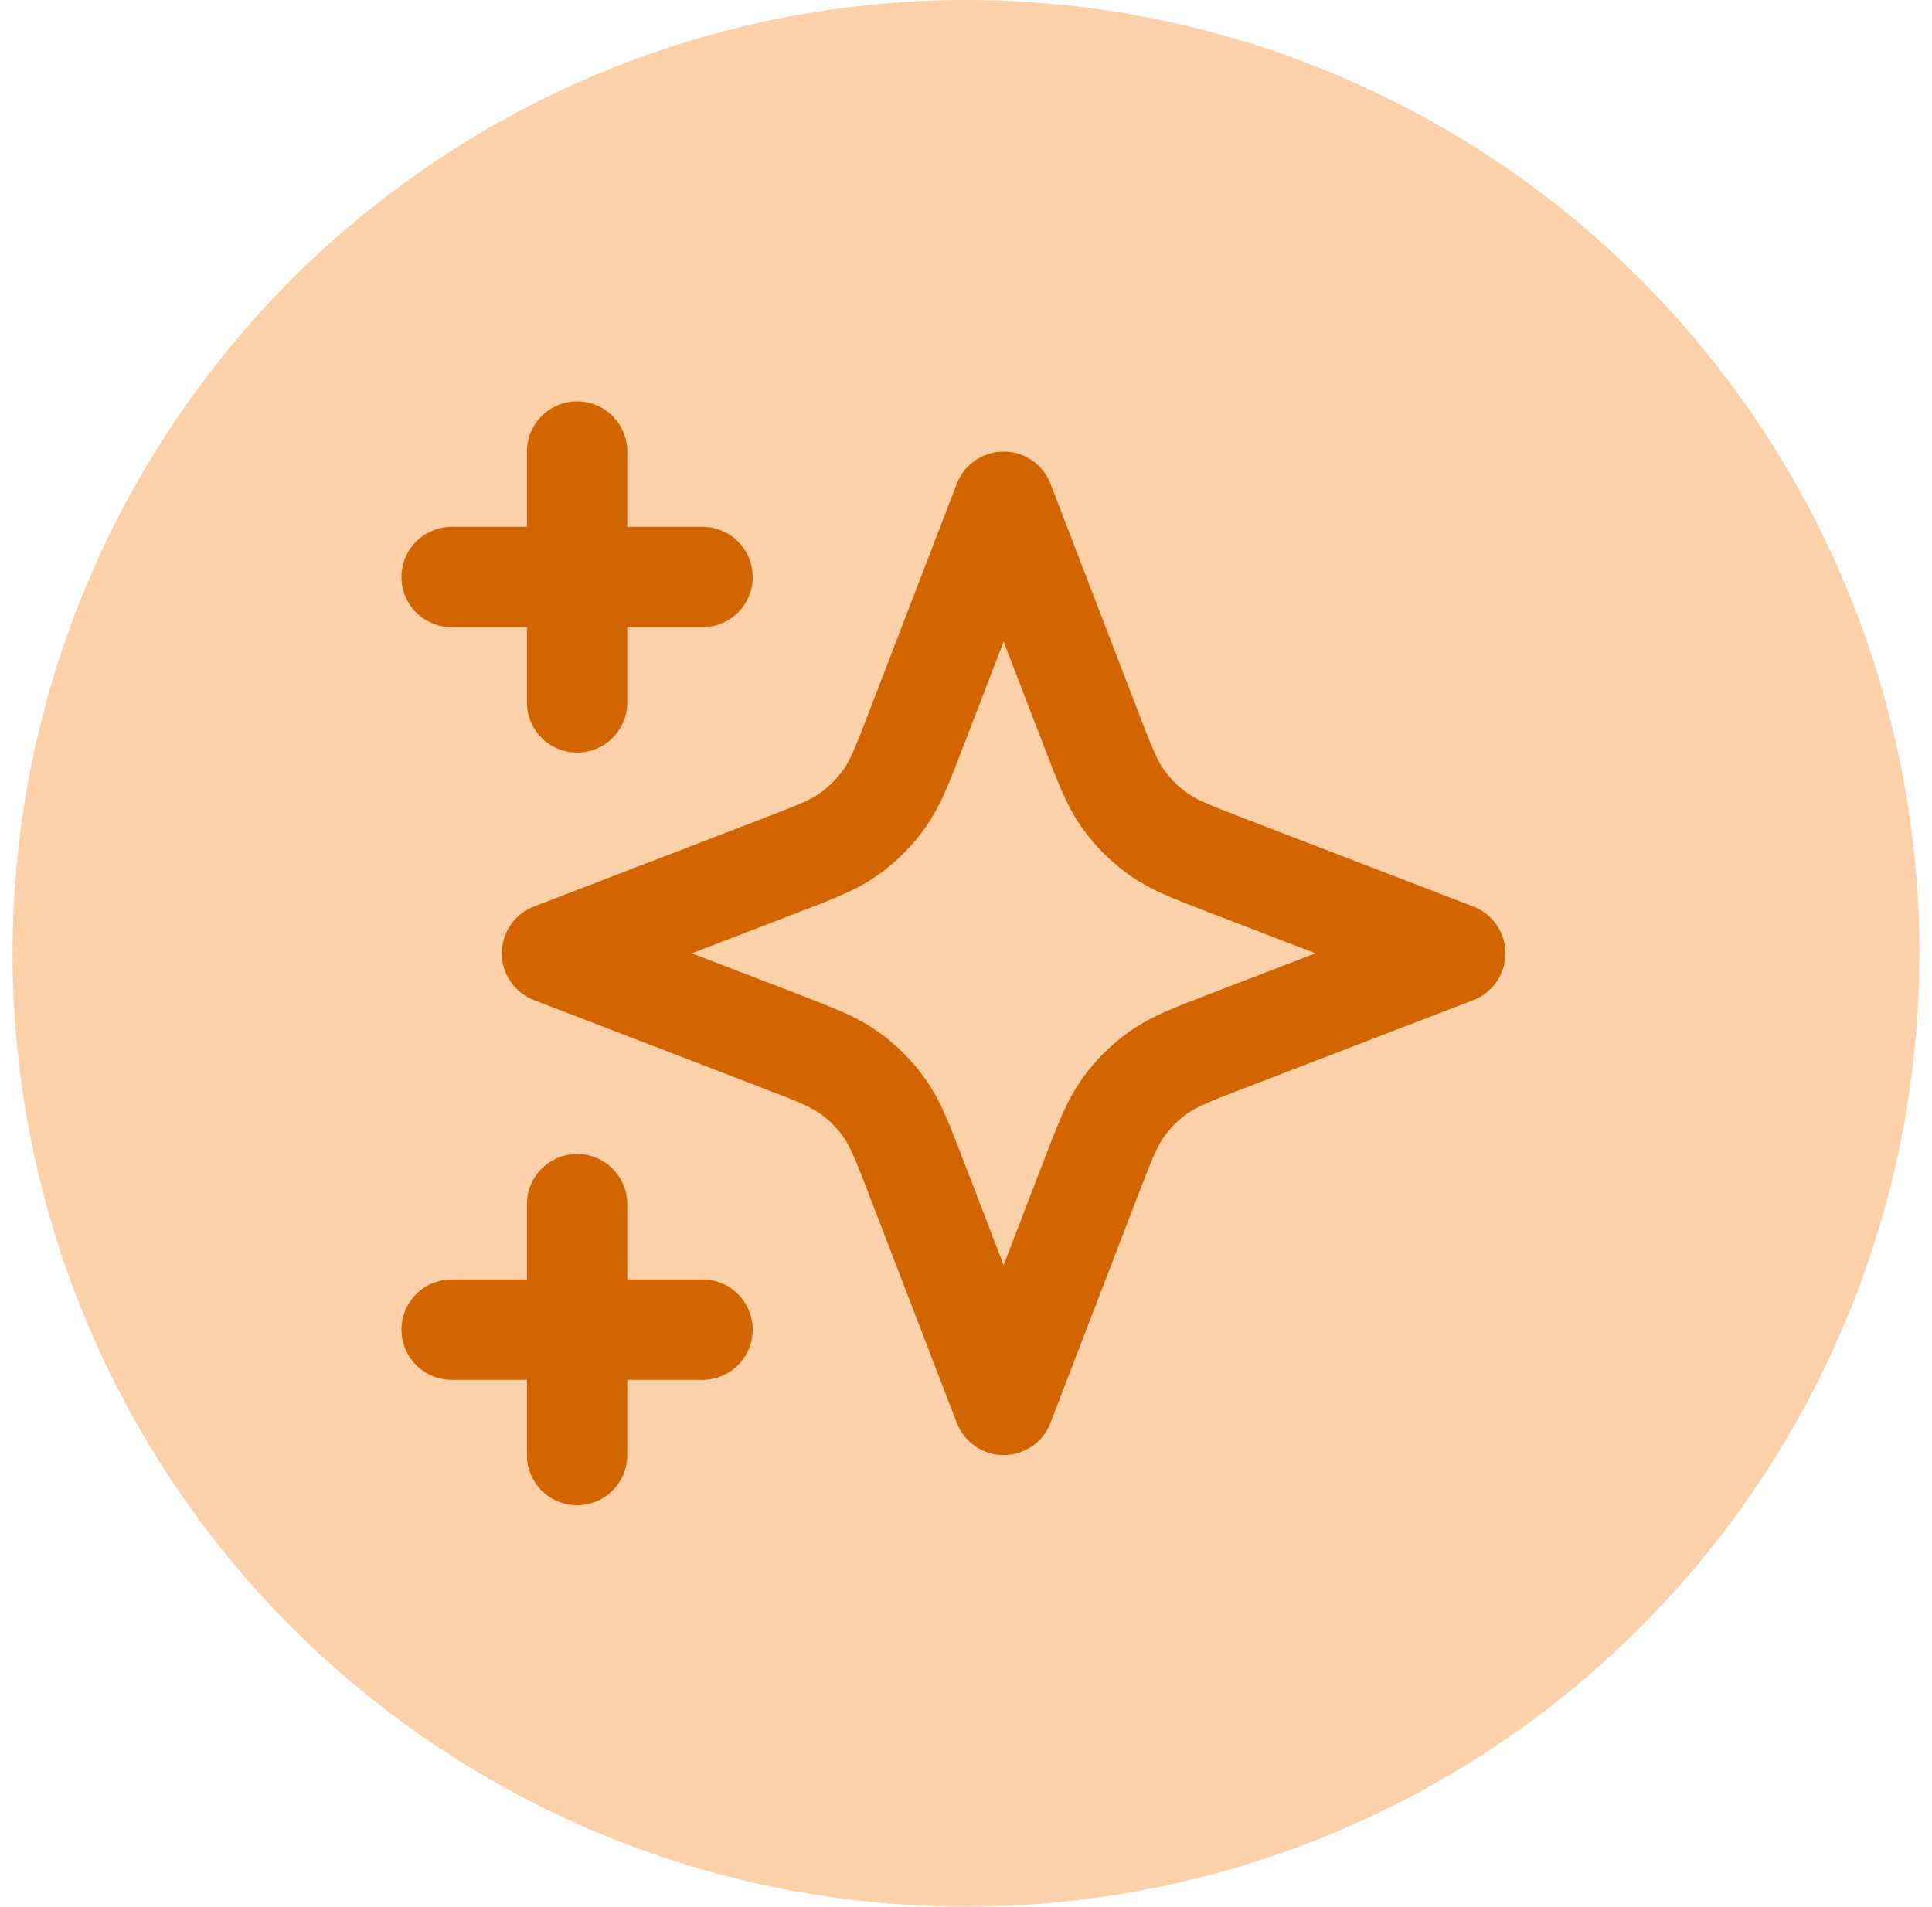 <svg width="77" height="76" viewBox="0 0 77 76" fill="none" xmlns="http://www.w3.org/2000/svg">
<circle cx="38.5" cy="38" r="38" fill="#FCD1A9"/>
<path d="M23 58V48M23 28V18M18 23H28M18 53H28M40 20L36.532 29.018C35.968 30.484 35.686 31.217 35.247 31.834C34.858 32.381 34.381 32.858 33.834 33.247C33.217 33.686 32.484 33.968 31.018 34.532L22 38L31.018 41.468C32.484 42.032 33.217 42.314 33.834 42.753C34.381 43.142 34.858 43.619 35.247 44.166C35.686 44.783 35.968 45.516 36.532 46.982L40 56L43.468 46.982C44.032 45.516 44.314 44.783 44.753 44.166C45.142 43.619 45.619 43.142 46.166 42.753C46.783 42.314 47.516 42.032 48.982 41.468L58 38L48.982 34.532C47.516 33.968 46.783 33.686 46.166 33.247C45.619 32.858 45.142 32.381 44.753 31.834C44.314 31.217 44.032 30.484 43.468 29.018L40 20Z" stroke="#D26500" stroke-width="4" stroke-linecap="round" stroke-linejoin="round"/>
</svg>

